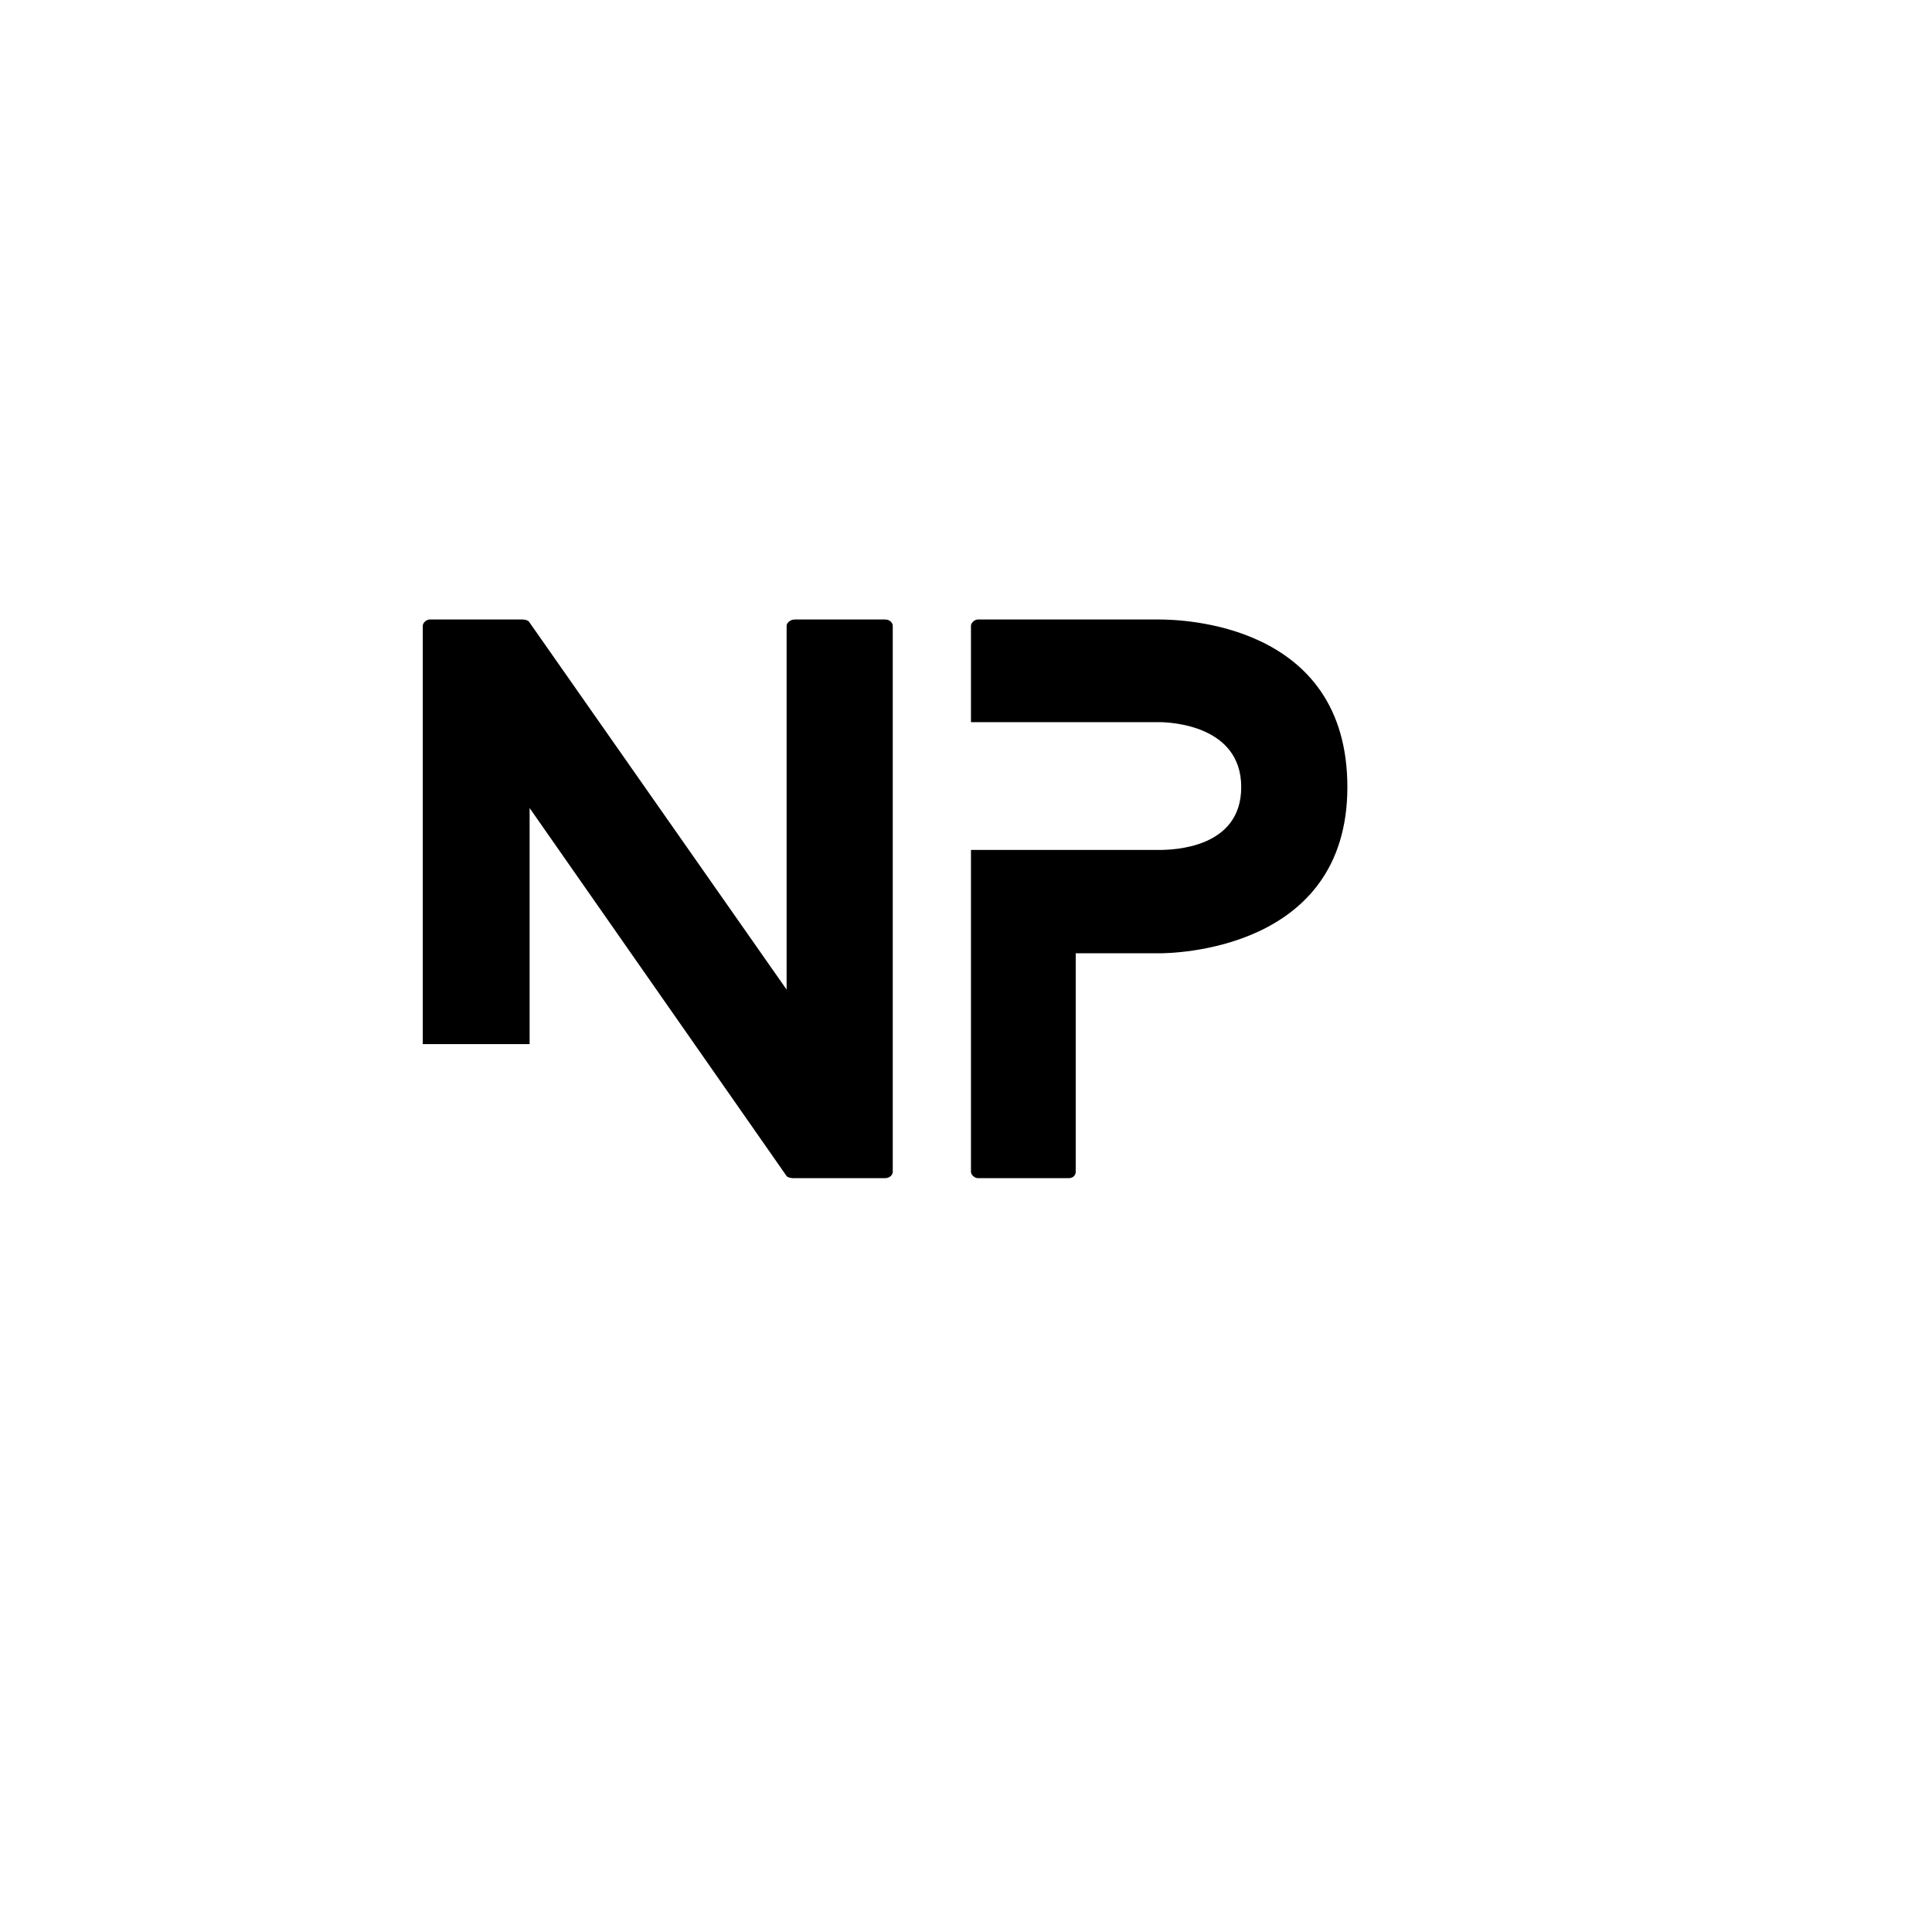 <?xml version="1.0" encoding="UTF-8"?>
<svg data-bbox="82.06 120.242 179.463 108.437" height="500" viewBox="0 0 375 375" width="500" xmlns="http://www.w3.org/2000/svg" data-type="shape">
    <g>
        <path d="M171.794 120.242h-17.488c-.95 0-1.625.675-1.625 1.218v70.621l-50.02-71.433c-.132-.27-.945-.406-1.218-.406H83.415c-.675 0-1.355.675-1.355 1.218v81.196h20.738v-45.817l49.883 71.434c.133.27.95.406 1.219.406h17.894c.946 0 1.489-.68 1.489-1.219v-106c0-.543-.543-1.218-1.489-1.218Zm0 0"/>
        <path d="M224.925 120.242h-35.106c-.675 0-1.355.675-1.355 1.218v18.707h36.46c2.442 0 15.997.676 15.997 12.606s-13.285 12.199-15.996 12.199h-36.461v62.488c0 .54.68 1.219 1.355 1.219h17.622c.949 0 1.355-.68 1.355-1.219v-42.426h16.129c2.578 0 36.598-.41 36.598-32.261 0-31.856-32.258-32.531-36.598-32.531Zm0 0"/>
    </g>
</svg>
